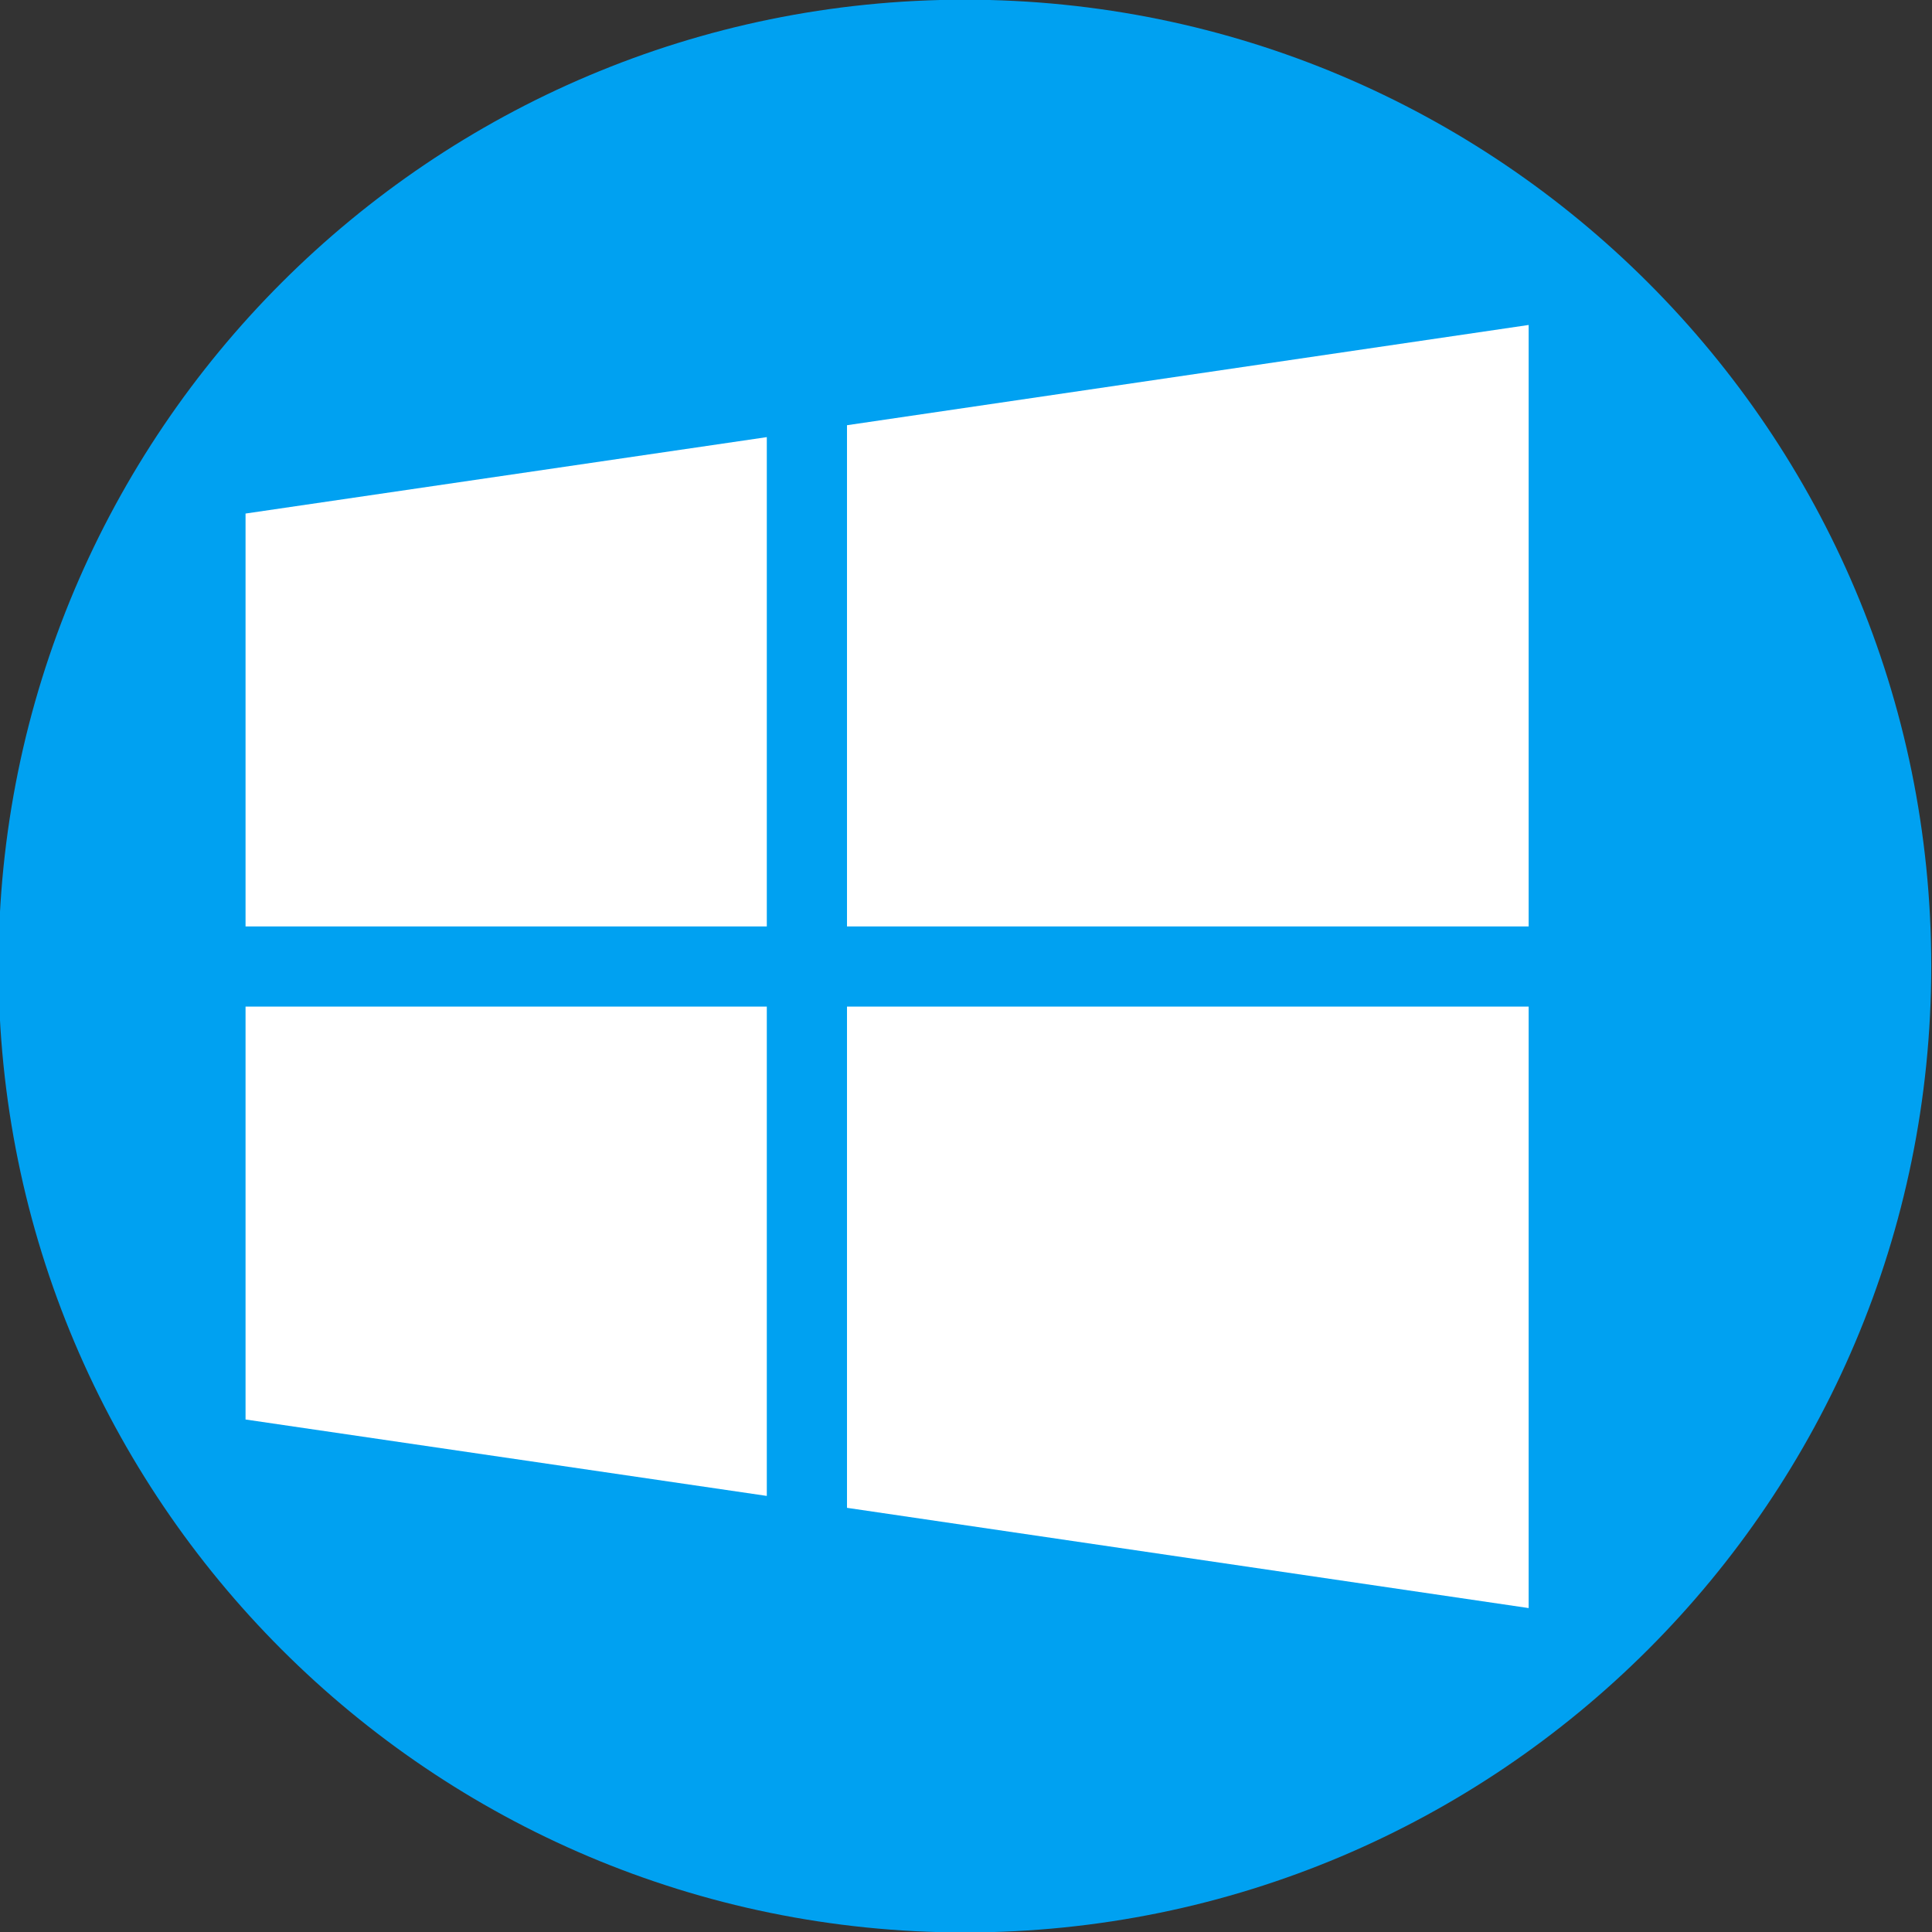 <?xml version="1.0" ?><svg enable-background="new 0 0 515.91 728.5" height="512" id="Layer_1" version="1.1" viewBox="0 0 512 512" width="512" xml:space="preserve" xmlns="http://www.w3.org/2000/svg" xmlns:cc="http://creativecommons.org/ns#" xmlns:dc="http://purl.org/dc/elements/1.1/" xmlns:inkscape="http://www.inkscape.org/namespaces/inkscape" xmlns:rdf="http://www.w3.org/1999/02/22-rdf-syntax-ns#" xmlns:sodipodi="http://sodipodi.sourceforge.net/DTD/sodipodi-0.dtd" xmlns:svg="http://www.w3.org/2000/svg"><rect x="0" y="0" width="512" height="512" fill="#333333" stroke="none"/><defs id="defs7"/><g id="g4492" transform="translate(136.179,108.25)"><path d="m -733.623,72.268 c 0,203.805 -165.216,369.021 -369.021,369.021 -203.805,0 -369.021,-165.216 -369.021,-369.021 0,-203.805 165.216,-369.021 369.021,-369.021 203.805,0 369.021,165.216 369.021,369.021 z" id="path5022" style="fill:#00a1f1;fill-opacity:1;fill-rule:nonzero;stroke:none" transform="matrix(0.694,0,0,0.694,884.756,97.616)"/><g id="g4390" transform="matrix(1.193,0,0,1.193,-2136.577,-1759.935)"><polygon id="polygon15467" points="15,15 15,2.5 32,0 32,15 " style="fill:#ffffff;fill-opacity:1" transform="matrix(8.907,0,0,8.907,1731.325,1456.669)"/><polygon id="polygon15469" points="0,15 0,4.703 13,2.797 13,15 " style="fill:#ffffff;fill-opacity:1" transform="matrix(8.907,0,0,8.907,1731.325,1456.669)"/><polygon id="polygon15471" points="15,17 15,29.5 32,32 32,17 " style="fill:#ffffff;fill-opacity:1" transform="matrix(8.907,0,0,8.907,1731.325,1456.669)"/><polygon id="polygon15473" points="0,17 0,27.297 13,29.203 13,17 " style="fill:#ffffff;fill-opacity:1" transform="matrix(8.907,0,0,8.907,1731.325,1456.669)"/></g></g></svg>